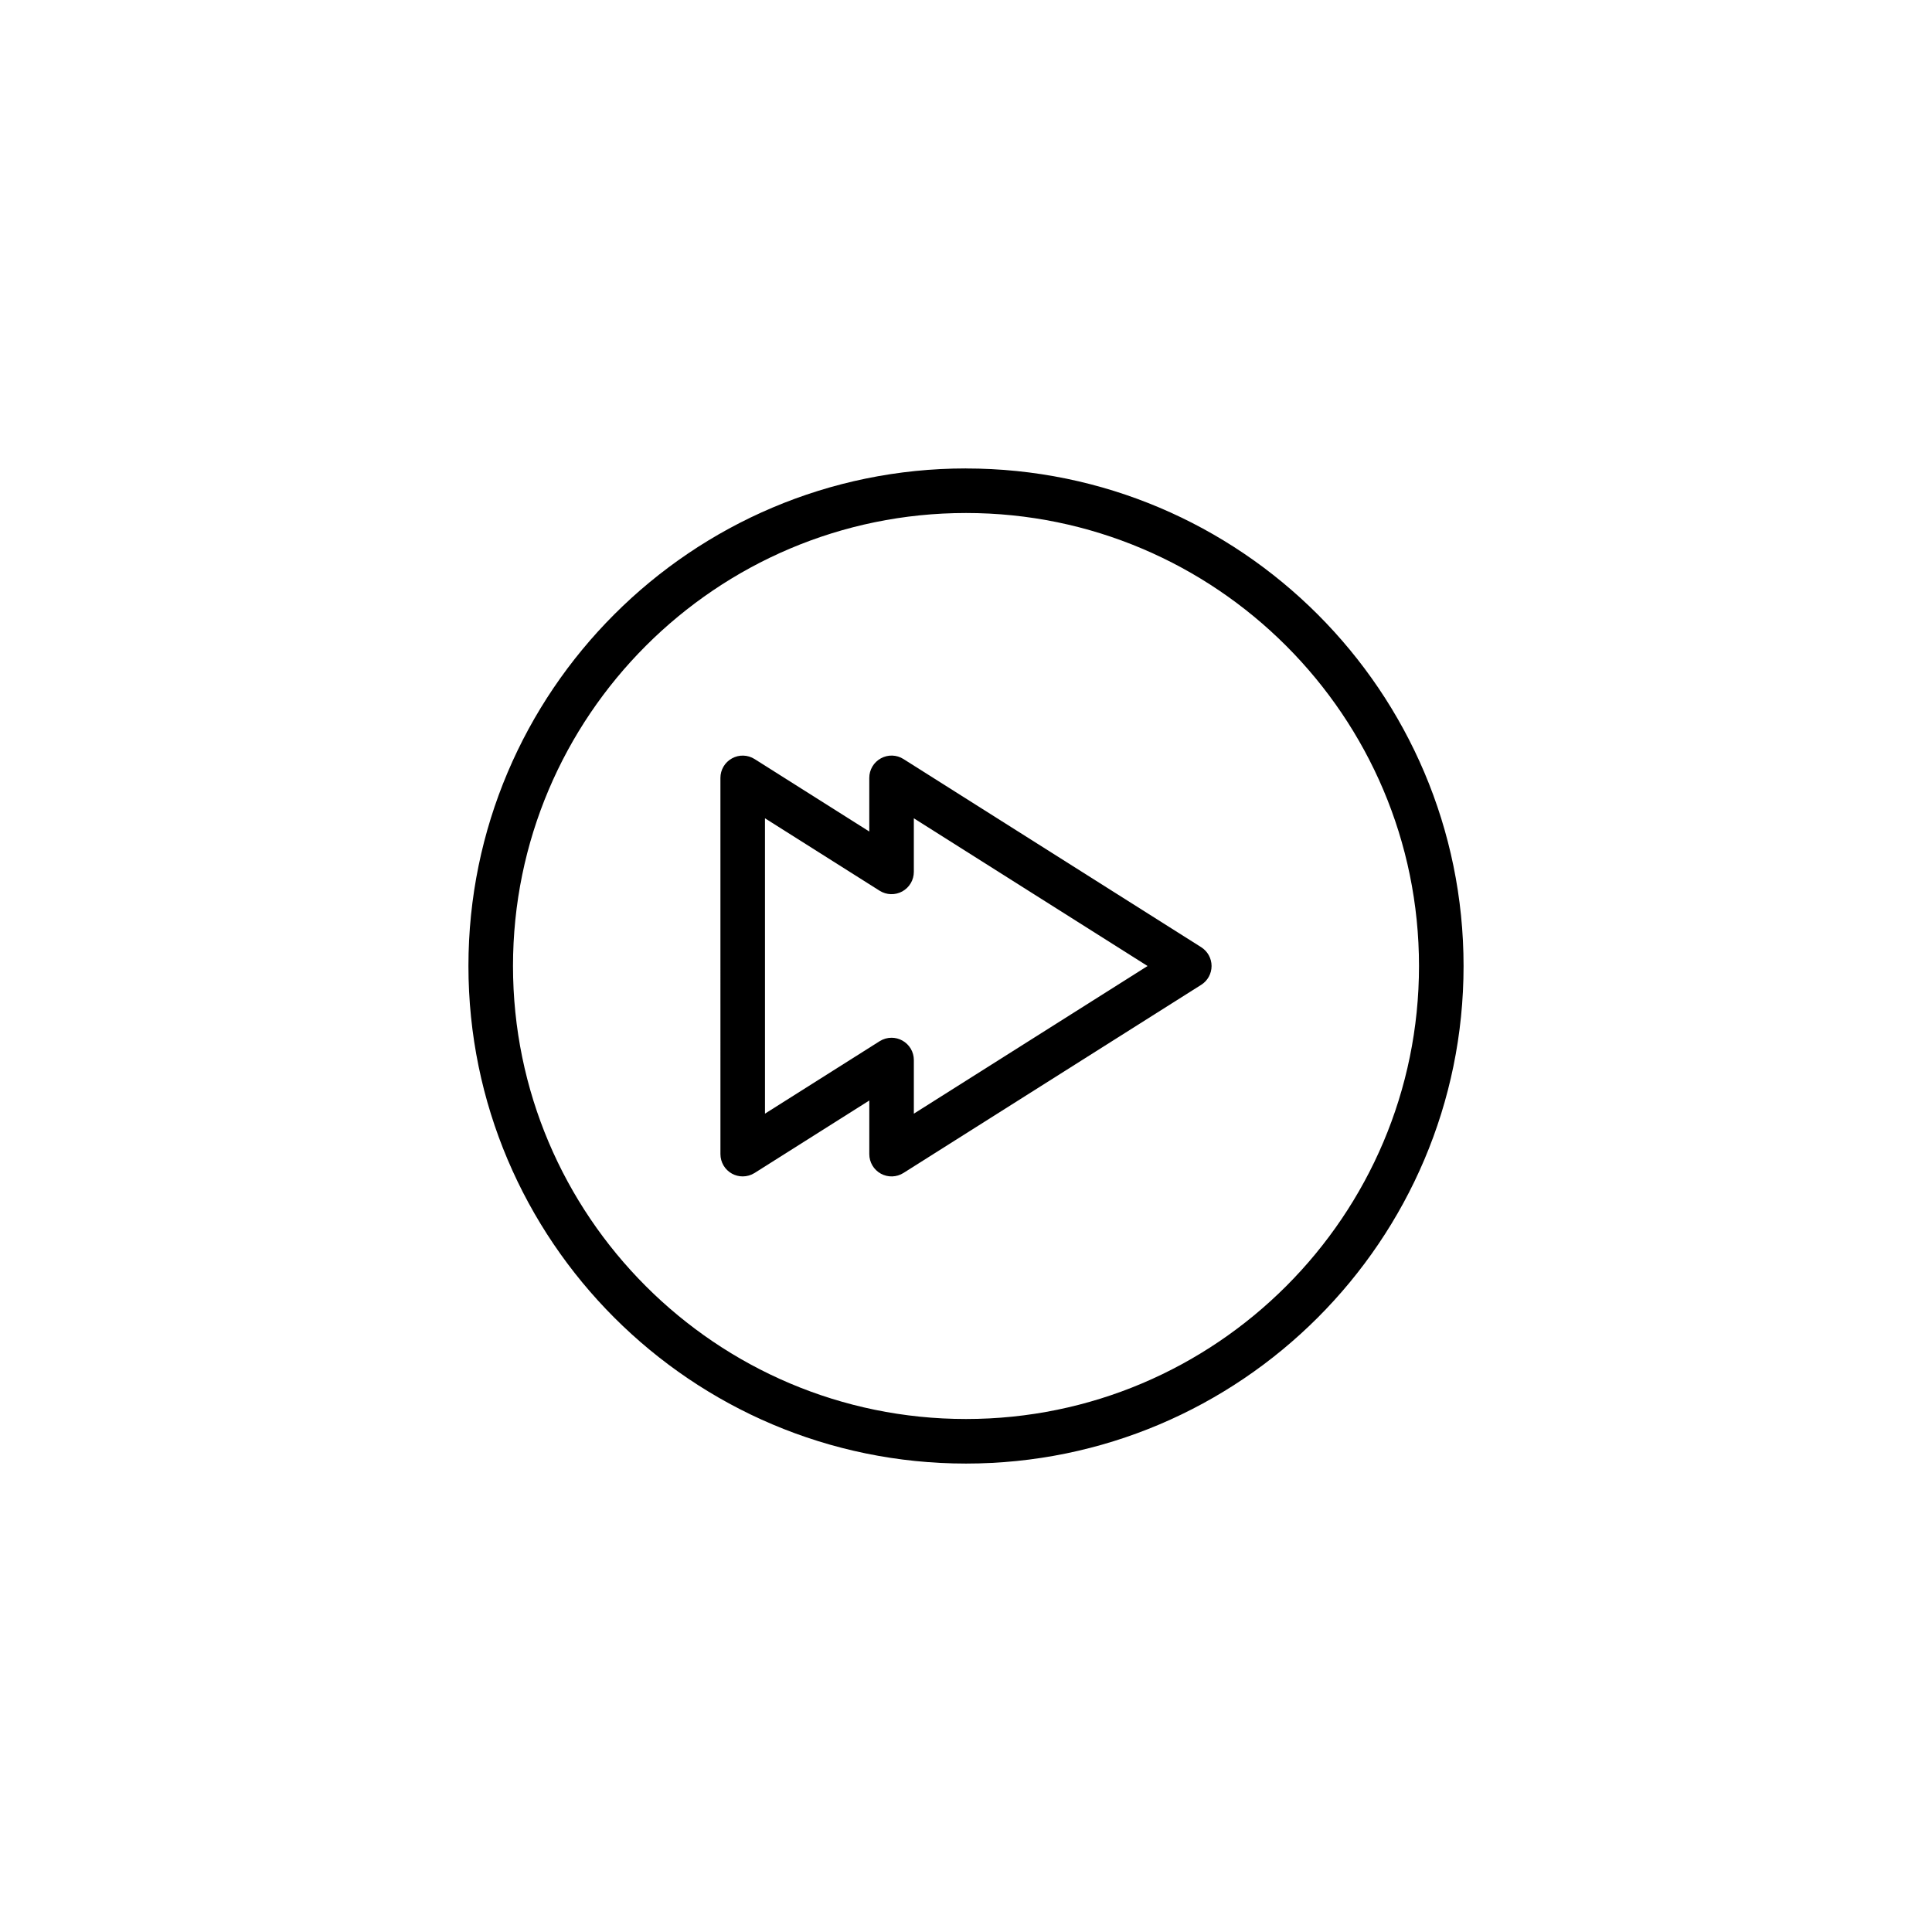 <?xml version="1.0" encoding="UTF-8"?>
<!-- Uploaded to: ICON Repo, www.svgrepo.com, Generator: ICON Repo Mixer Tools -->
<svg fill="#000000" width="800px" height="800px" version="1.1" viewBox="144 144 512 512" xmlns="http://www.w3.org/2000/svg">
 <g>
  <path d="m400 268.14c-72.707 0-131.86 59.156-131.86 131.86 0 72.711 59.148 131.86 131.86 131.86 72.703 0.004 131.86-59.145 131.86-131.85 0-72.703-59.152-131.86-131.86-131.86zm0 251.91c-66.195 0-120.05-53.852-120.05-120.05 0-66.188 53.852-120.05 120.05-120.05 66.195-0.004 120.05 53.855 120.05 120.05 0 66.195-53.852 120.05-120.05 120.05z"/>
  <path d="m462.32 395.01-78.891-49.855c-1.82-1.16-4.117-1.223-6.004-0.176-1.887 1.039-3.055 3.016-3.055 5.168v14.215l-30.391-19.203c-1.824-1.152-4.121-1.223-6.004-0.176-1.887 1.039-3.055 3.016-3.055 5.168l0.004 99.707c0 2.152 1.168 4.137 3.055 5.172 0.891 0.492 1.871 0.73 2.852 0.73 1.098 0 2.191-0.309 3.152-0.914l30.391-19.203v14.215c0 2.152 1.168 4.137 3.055 5.172 1.887 1.039 4.184 0.969 6.004-0.184l78.895-49.855c1.711-1.074 2.75-2.961 2.75-4.992-0.004-2.019-1.039-3.902-2.758-4.988zm-76.141 44.125v-14.215c0-2.152-1.168-4.129-3.055-5.168-0.891-0.492-1.871-0.738-2.852-0.738-1.098 0-2.191 0.309-3.152 0.914l-30.391 19.203-0.004-78.277 30.391 19.203c1.816 1.145 4.113 1.215 6.004 0.176 1.887-1.039 3.055-3.023 3.055-5.172v-14.203l61.941 39.145z"/>
 </g>
</svg>